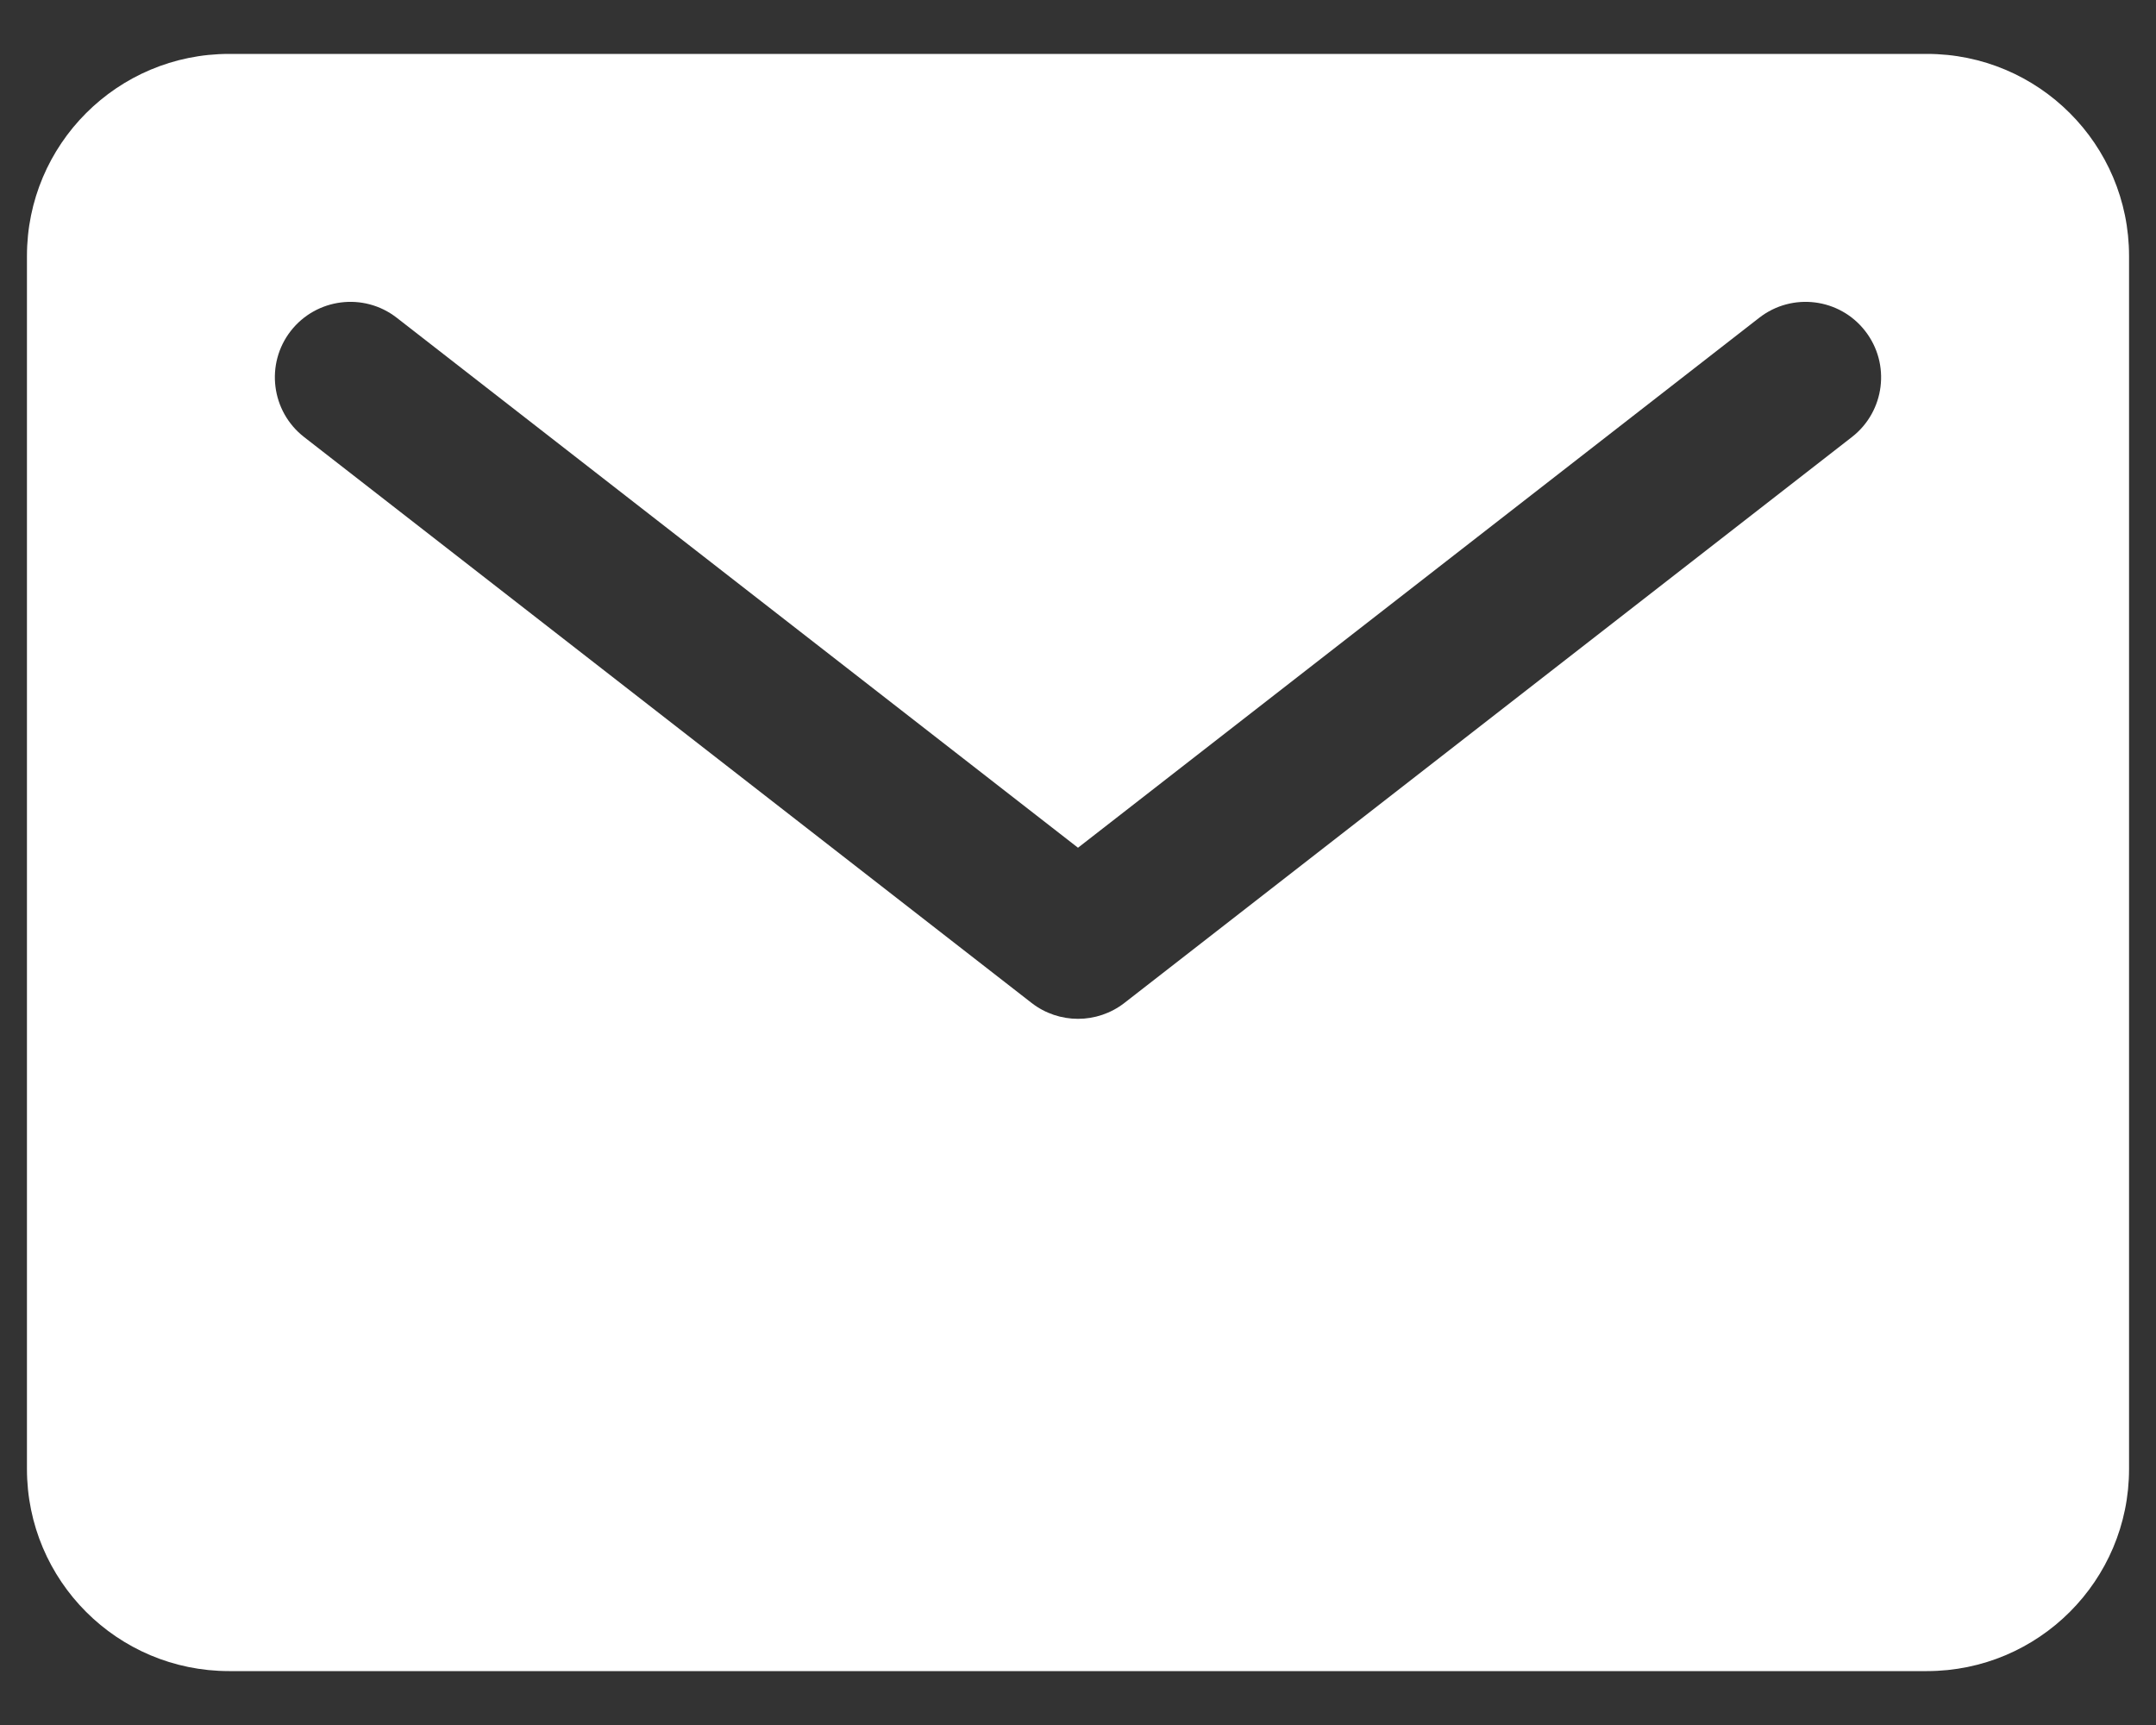 <?xml version="1.0" encoding="UTF-8"?> <svg xmlns="http://www.w3.org/2000/svg" width="20" height="16" viewBox="0 0 20 16" fill="none"><rect x="0" y="0" width="20" height="16" fill="#333333" stroke="none"/><path fill-rule="evenodd" clip-rule="evenodd" d="M2.125 0.5H17.875C18.91 0.5 19.75 1.339 19.75 2.375V13.625C19.75 14.661 18.91 15.5 17.875 15.5H2.125C1.089 15.5 0.25 14.661 0.25 13.625V2.375C0.25 1.339 1.089 0.5 2.125 0.5ZM3.68 2.947C3.375 2.71 2.935 2.765 2.697 3.07C2.46 3.375 2.515 3.815 2.82 4.053L9.57 9.303C9.823 9.499 10.177 9.499 10.43 9.303L17.18 4.053C17.485 3.815 17.54 3.375 17.302 3.07C17.065 2.765 16.625 2.71 16.32 2.947L10 7.863L3.68 2.947Z" fill="white"></path></svg> 